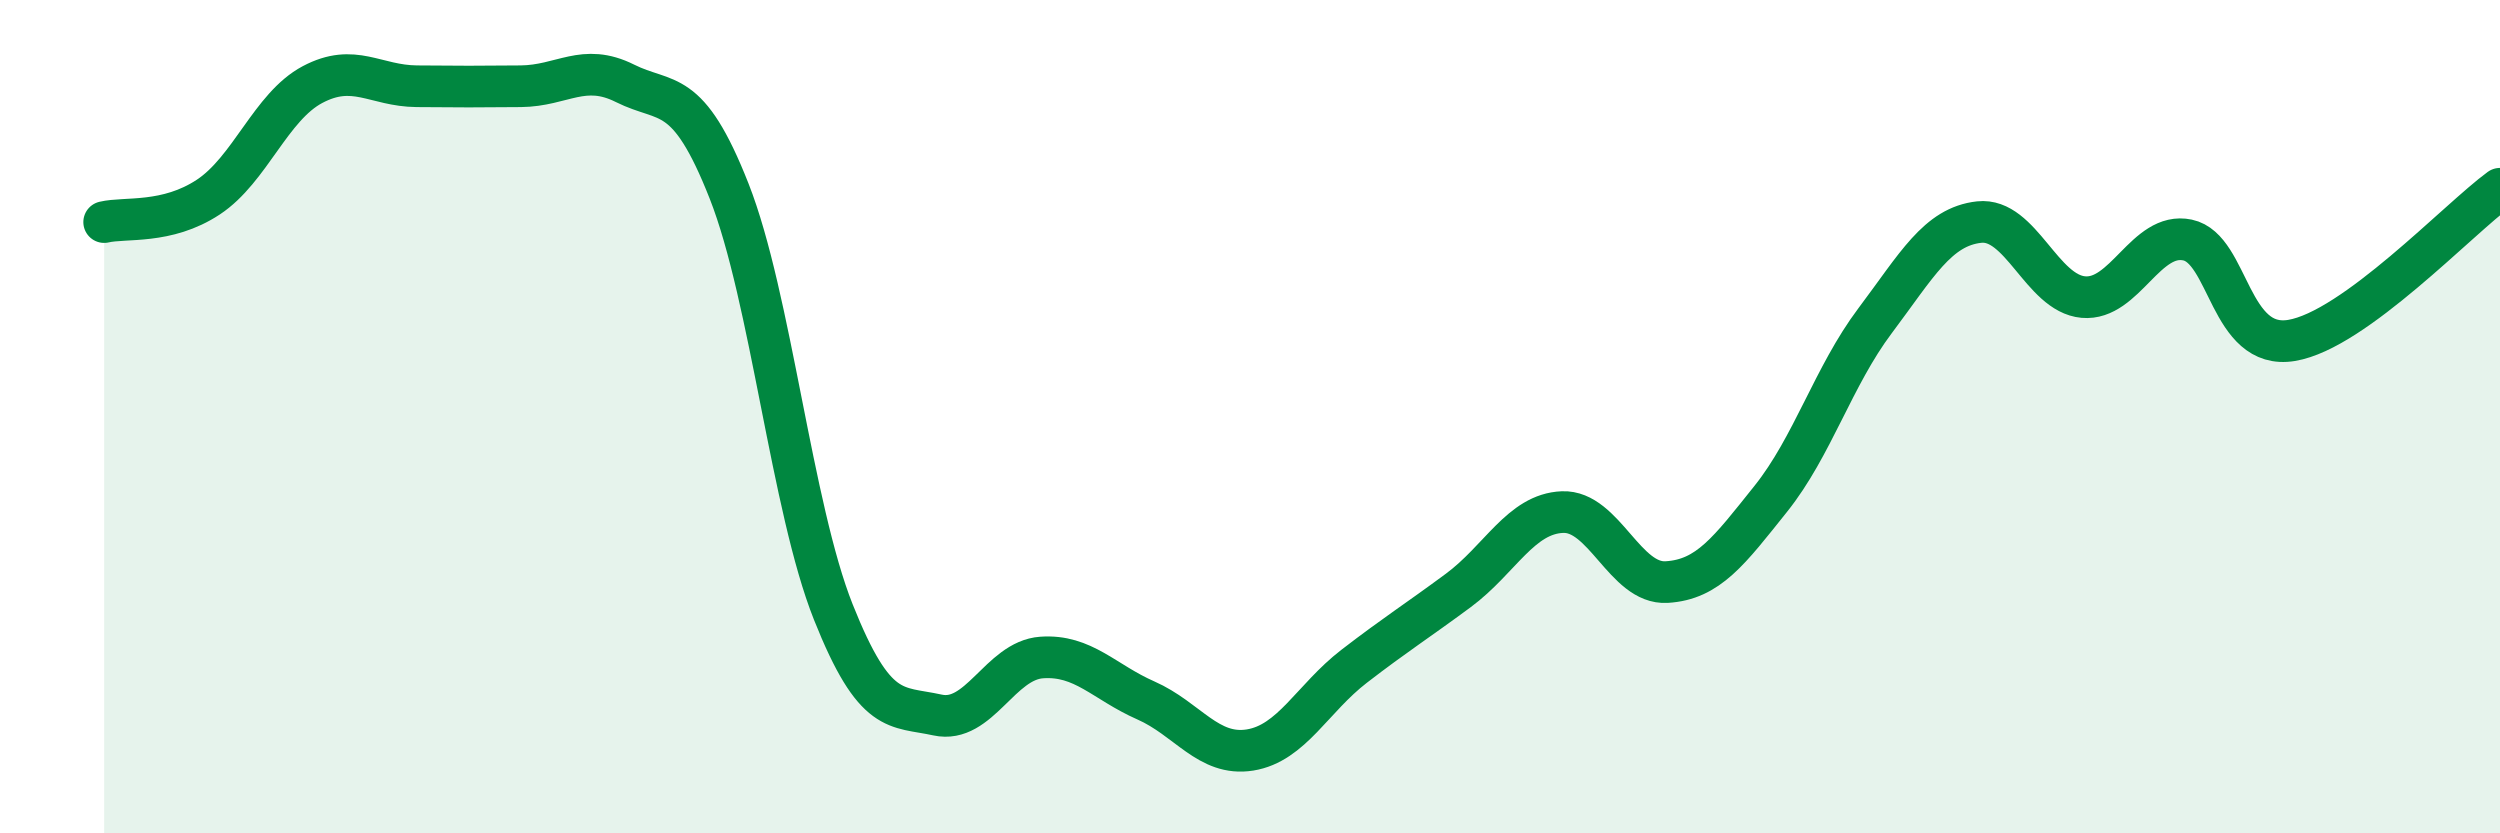 
    <svg width="60" height="20" viewBox="0 0 60 20" xmlns="http://www.w3.org/2000/svg">
      <path
        d="M 2.5,5.33 C 3,5.21 4,5.39 5,4.73 C 6,4.07 6.5,2.56 7.5,2.03 C 8.5,1.5 9,2.06 10,2.07 C 11,2.08 11.5,2.08 12.5,2.07 C 13.5,2.06 14,1.5 15,2 C 16,2.5 16.5,2.05 17.5,4.59 C 18.5,7.13 19,12.18 20,14.69 C 21,17.2 21.5,16.94 22.5,17.16 C 23.5,17.38 24,15.85 25,15.78 C 26,15.71 26.5,16.37 27.5,16.81 C 28.5,17.25 29,18.16 30,18 C 31,17.84 31.5,16.76 32.5,15.99 C 33.5,15.22 34,14.91 35,14.17 C 36,13.43 36.5,12.33 37.5,12.29 C 38.5,12.25 39,14.03 40,13.97 C 41,13.91 41.5,13.22 42.5,11.97 C 43.5,10.72 44,9.03 45,7.7 C 46,6.37 46.5,5.44 47.5,5.33 C 48.5,5.22 49,7.04 50,7.13 C 51,7.22 51.5,5.55 52.5,5.76 C 53.5,5.97 53.5,8.42 55,8.17 C 56.5,7.92 59,5.26 60,4.53L60 20L2.5 20Z"
        fill="#008740"
        opacity="0.1"
        stroke-linecap="round"
        stroke-linejoin="round"
      />
      <path
        d="M 2.5,5.33 C 3,5.21 4,5.39 5,4.73 C 6,4.07 6.5,2.56 7.5,2.03 C 8.5,1.5 9,2.06 10,2.07 C 11,2.08 11.5,2.08 12.5,2.07 C 13.5,2.06 14,1.5 15,2 C 16,2.5 16.5,2.05 17.5,4.59 C 18.5,7.13 19,12.18 20,14.69 C 21,17.2 21.5,16.94 22.5,17.16 C 23.5,17.38 24,15.85 25,15.78 C 26,15.71 26.5,16.37 27.5,16.81 C 28.5,17.25 29,18.16 30,18 C 31,17.84 31.5,16.76 32.5,15.99 C 33.5,15.22 34,14.91 35,14.17 C 36,13.43 36.5,12.33 37.5,12.29 C 38.5,12.25 39,14.03 40,13.97 C 41,13.91 41.5,13.22 42.5,11.97 C 43.5,10.72 44,9.03 45,7.7 C 46,6.37 46.5,5.44 47.5,5.33 C 48.5,5.22 49,7.04 50,7.13 C 51,7.22 51.5,5.55 52.5,5.76 C 53.5,5.97 53.5,8.42 55,8.17 C 56.5,7.92 59,5.26 60,4.53"
        stroke="#008740"
        stroke-width="1"
        fill="none"
        stroke-linecap="round"
        stroke-linejoin="round"
      />
    </svg>
  